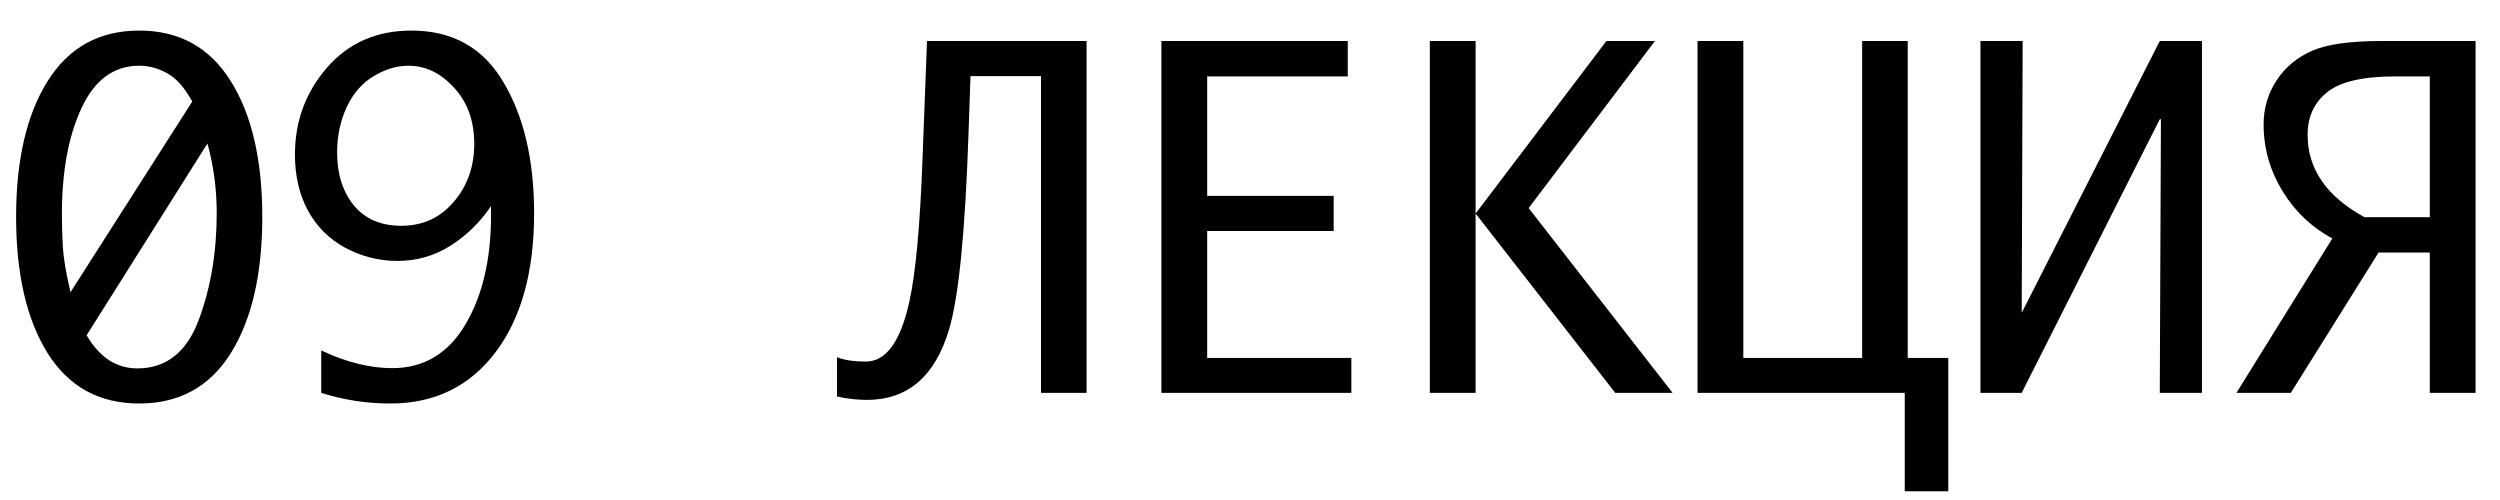 <?xml version="1.0" encoding="UTF-8"?> <svg xmlns="http://www.w3.org/2000/svg" width="70" height="14" viewBox="0 0 70 14" fill="none"><path d="M3.897 0.856C5.019 0.856 5.874 1.328 6.462 2.272C7.05 3.211 7.344 4.479 7.344 6.074C7.344 7.674 7.05 8.945 6.462 9.889C5.874 10.829 5.019 11.298 3.897 11.298C2.78 11.298 1.925 10.829 1.333 9.889C0.745 8.945 0.451 7.674 0.451 6.074C0.451 4.479 0.745 3.211 1.333 2.272C1.925 1.328 2.78 0.856 3.897 0.856ZM1.974 8.182L5.383 2.843C5.167 2.45 4.932 2.185 4.678 2.05C4.429 1.91 4.168 1.84 3.897 1.84C3.191 1.84 2.653 2.234 2.285 3.021C1.917 3.804 1.733 4.798 1.733 6.004C1.733 6.279 1.741 6.576 1.758 6.893C1.775 7.21 1.847 7.64 1.974 8.182ZM5.808 4.018L2.425 9.388C2.607 9.697 2.816 9.929 3.053 10.086C3.29 10.238 3.555 10.315 3.847 10.315C4.651 10.315 5.222 9.866 5.561 8.969C5.899 8.067 6.068 7.069 6.068 5.973C6.068 5.296 5.982 4.644 5.808 4.018ZM13.749 5.77C13.444 6.222 13.066 6.593 12.613 6.88C12.164 7.164 11.669 7.306 11.127 7.306C10.615 7.306 10.129 7.183 9.667 6.938C9.21 6.688 8.861 6.339 8.62 5.89C8.379 5.442 8.258 4.921 8.258 4.329C8.258 3.398 8.557 2.587 9.153 1.897C9.754 1.203 10.543 0.856 11.521 0.856C12.672 0.856 13.531 1.339 14.098 2.304C14.669 3.264 14.955 4.487 14.955 5.973C14.955 7.615 14.593 8.914 13.87 9.87C13.146 10.822 12.166 11.298 10.931 11.298C10.266 11.298 9.621 11.199 8.995 11V9.813C9.697 10.143 10.359 10.308 10.981 10.308C11.862 10.308 12.543 9.904 13.025 9.096C13.508 8.287 13.749 7.263 13.749 6.023V5.77ZM11.432 1.84C11.115 1.84 10.795 1.936 10.474 2.126C10.152 2.312 9.898 2.6 9.712 2.989C9.53 3.379 9.439 3.806 9.439 4.271C9.439 4.868 9.593 5.359 9.902 5.744C10.216 6.129 10.66 6.322 11.235 6.322C11.832 6.322 12.321 6.1 12.702 5.655C13.087 5.207 13.279 4.665 13.279 4.03C13.279 3.387 13.091 2.862 12.714 2.456C12.342 2.046 11.915 1.84 11.432 1.84ZM30.424 11H29.148V2.132H27.174L27.117 3.776C27.024 6.502 26.844 8.313 26.578 9.21C26.188 10.534 25.42 11.197 24.273 11.197C23.998 11.197 23.719 11.165 23.436 11.102V10.003C23.643 10.084 23.912 10.124 24.242 10.124C24.813 10.124 25.221 9.557 25.467 8.423C25.64 7.627 25.761 6.315 25.829 4.487L25.956 1.148H30.424V11ZM37.838 10.023V11H32.519V1.148H37.737V2.139H33.801V5.484H37.343V6.468H33.801V10.023H37.838ZM40.035 11V1.148H41.317V5.979L44.98 1.148H46.338L42.802 5.827L46.833 11H45.227L41.317 5.979V11H40.035ZM54.552 13.755H53.333V11H47.531V1.148H48.813V10.023H52.14V1.148H53.416V10.023H54.552V13.755ZM61.655 11H60.474L60.506 3.338H60.474L56.608 11H55.453V1.148H56.634L56.608 8.759L60.474 1.148H61.655V11ZM66.6 7.071L64.143 11H62.62L65.305 6.677C64.733 6.368 64.274 5.935 63.927 5.376C63.563 4.792 63.381 4.161 63.381 3.484C63.381 3.032 63.502 2.621 63.743 2.253C63.989 1.881 64.321 1.603 64.74 1.421C65.159 1.239 65.806 1.148 66.682 1.148H69.316V11H68.034V7.071H66.6ZM68.034 6.081V2.139H67.076C66.162 2.139 65.523 2.287 65.159 2.583C64.795 2.875 64.613 3.273 64.613 3.776C64.613 4.733 65.144 5.501 66.206 6.081H68.034Z" fill="black"></path></svg> 